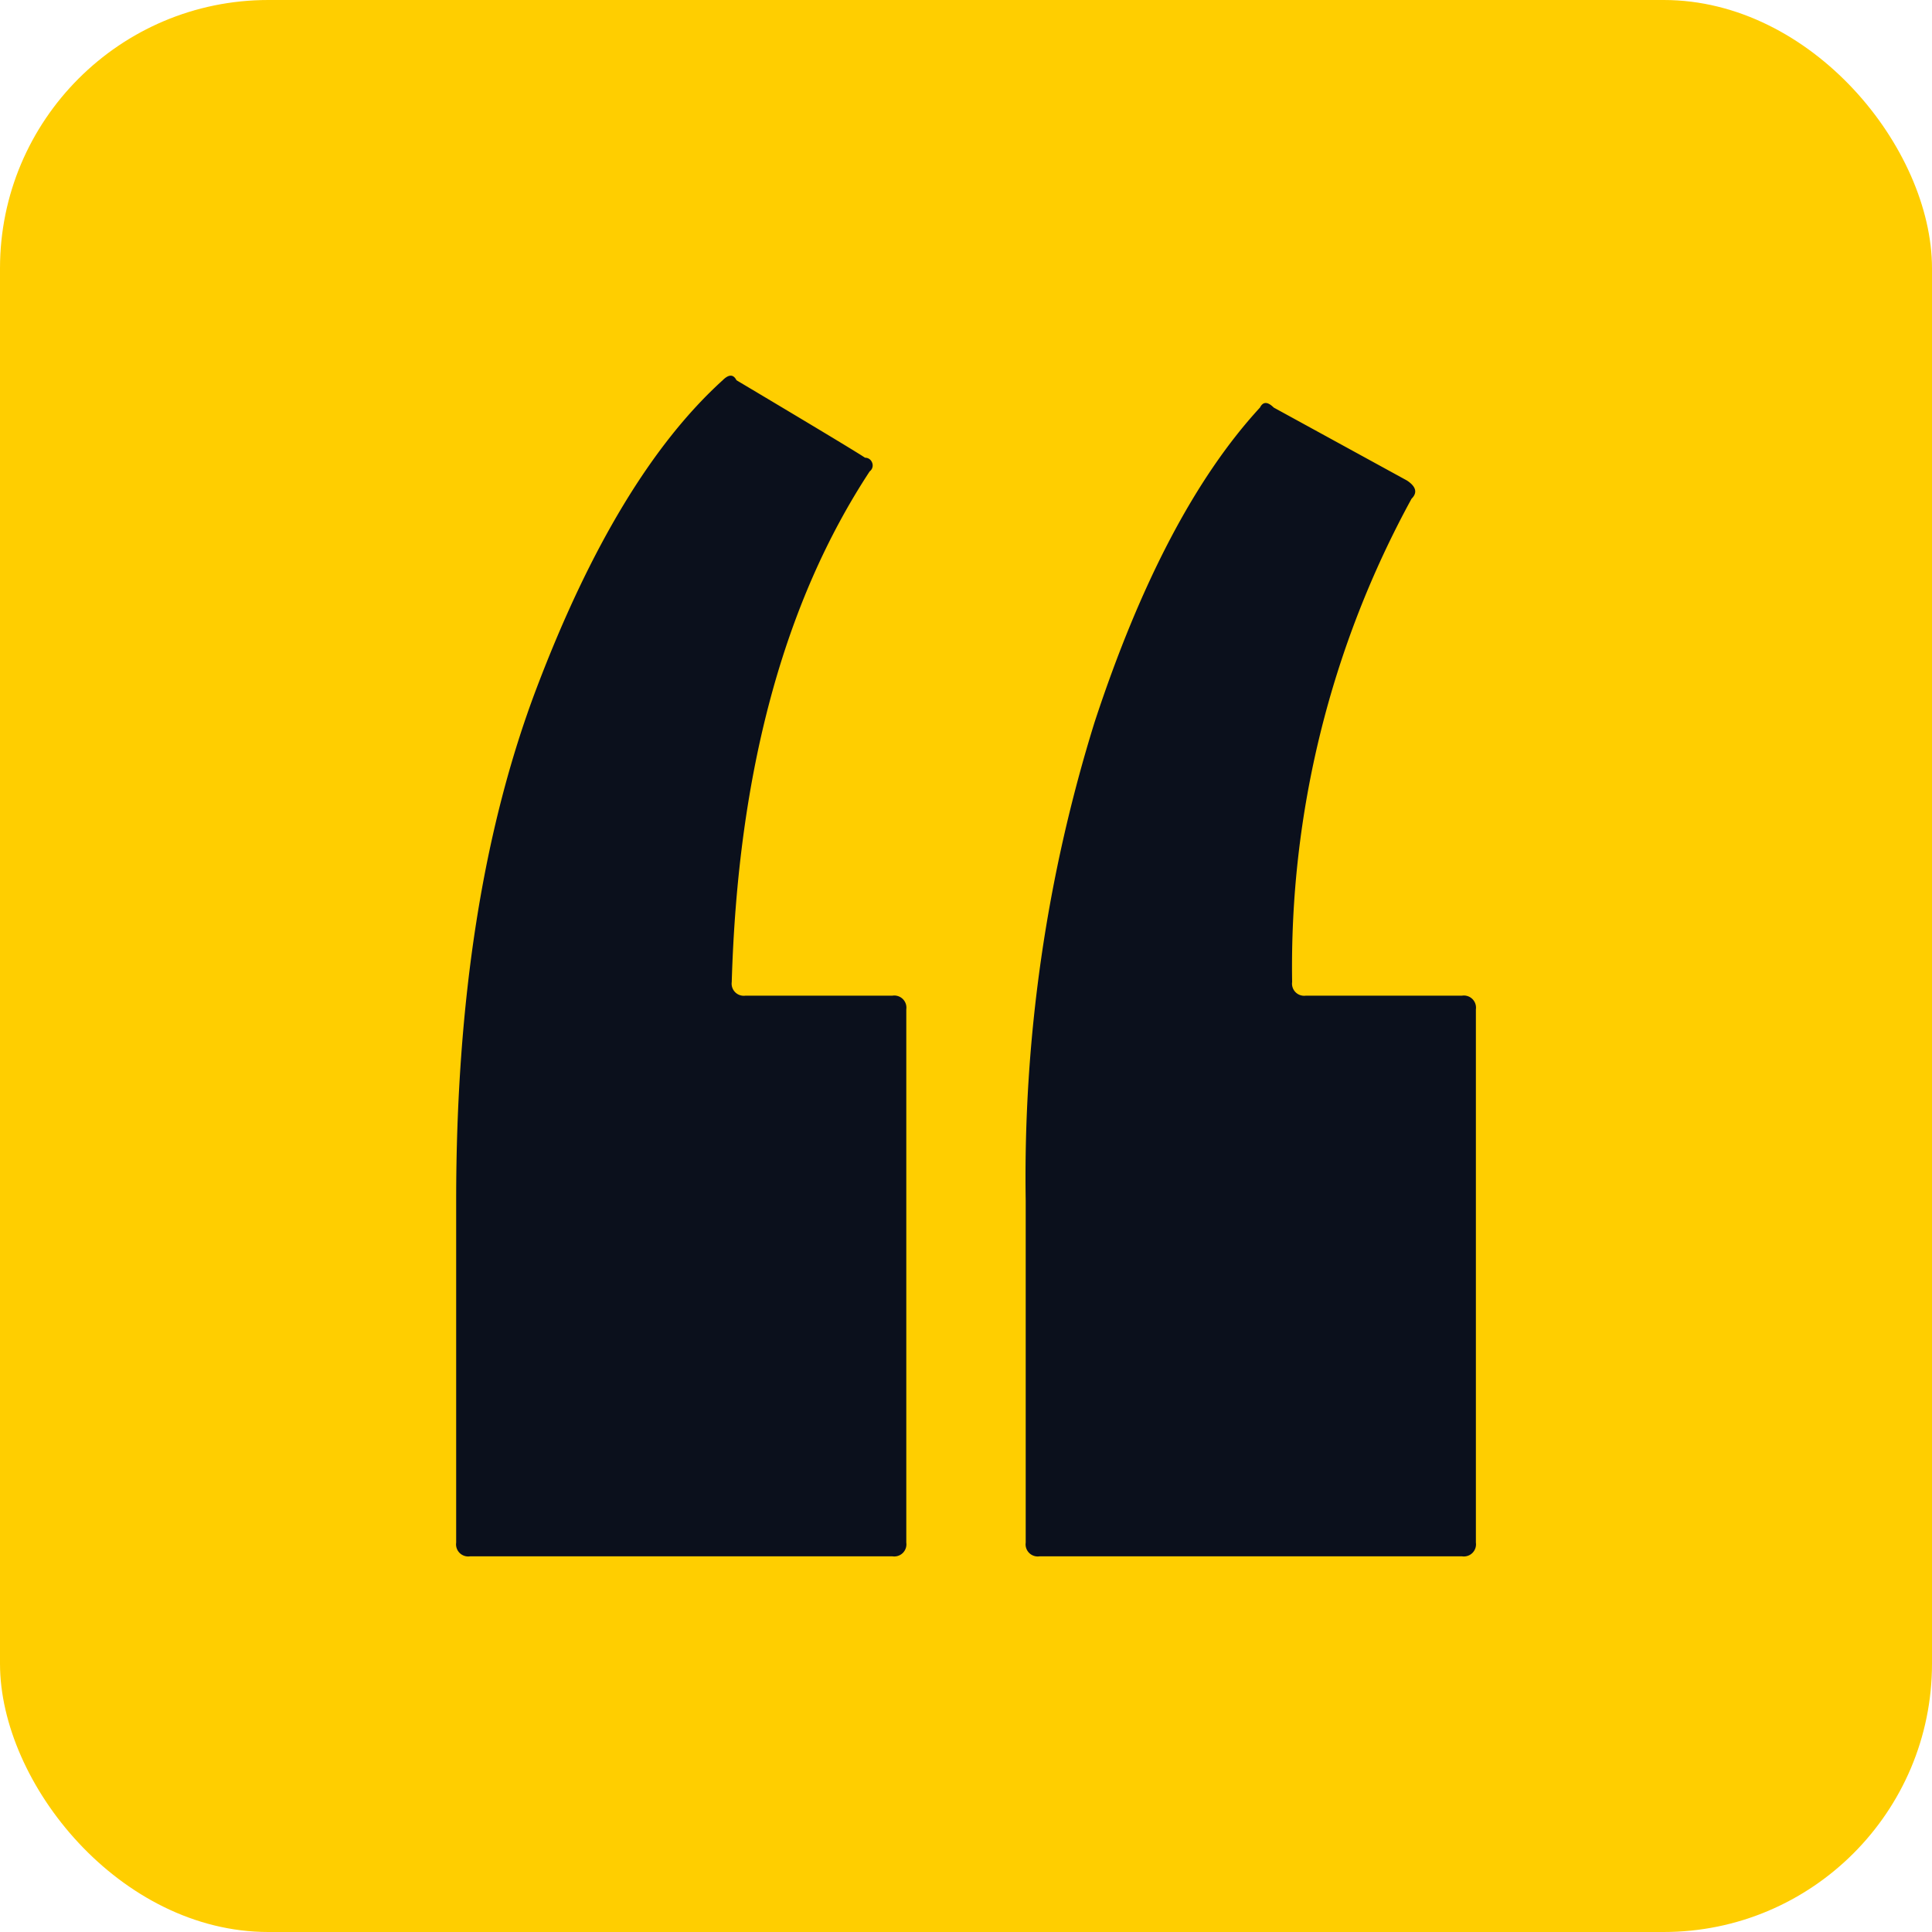 <svg xmlns="http://www.w3.org/2000/svg" width="72" height="72" viewBox="0 0 72 72"><g transform="translate(-640 -2156)"><rect width="72" height="72" rx="10" transform="translate(640 2156)" fill="#ffce00"></rect><path d="M-8.6-96.235a.452.452,0,0,0,.514.51h5.477a.452.452,0,0,1,.514.51V-75.34a.452.452,0,0,1-.514.51H-18.356a.452.452,0,0,1-.514-.51V-88.081q0-11.212,3-19.112t6.932-11.467q.342-.34.514,0,4.279,2.548,4.793,2.888a.274.274,0,0,1,.257.17.276.276,0,0,1-.086.34Q-8.257-107.957-8.6-96.235ZM2.355-75.34V-88.081a57.073,57.073,0,0,1,2.568-17.838q2.568-7.815,6.162-11.722.171-.34.514,0l4.964,2.718q.514.34.171.68a36.351,36.351,0,0,0-4.45,18.008.452.452,0,0,0,.514.51h5.82a.452.452,0,0,1,.514.51V-75.34a.452.452,0,0,1-.514.51H2.869A.452.452,0,0,1,2.355-75.34Z" transform="translate(675.87 2288.83)" fill="#0b101c"></path></g></svg>